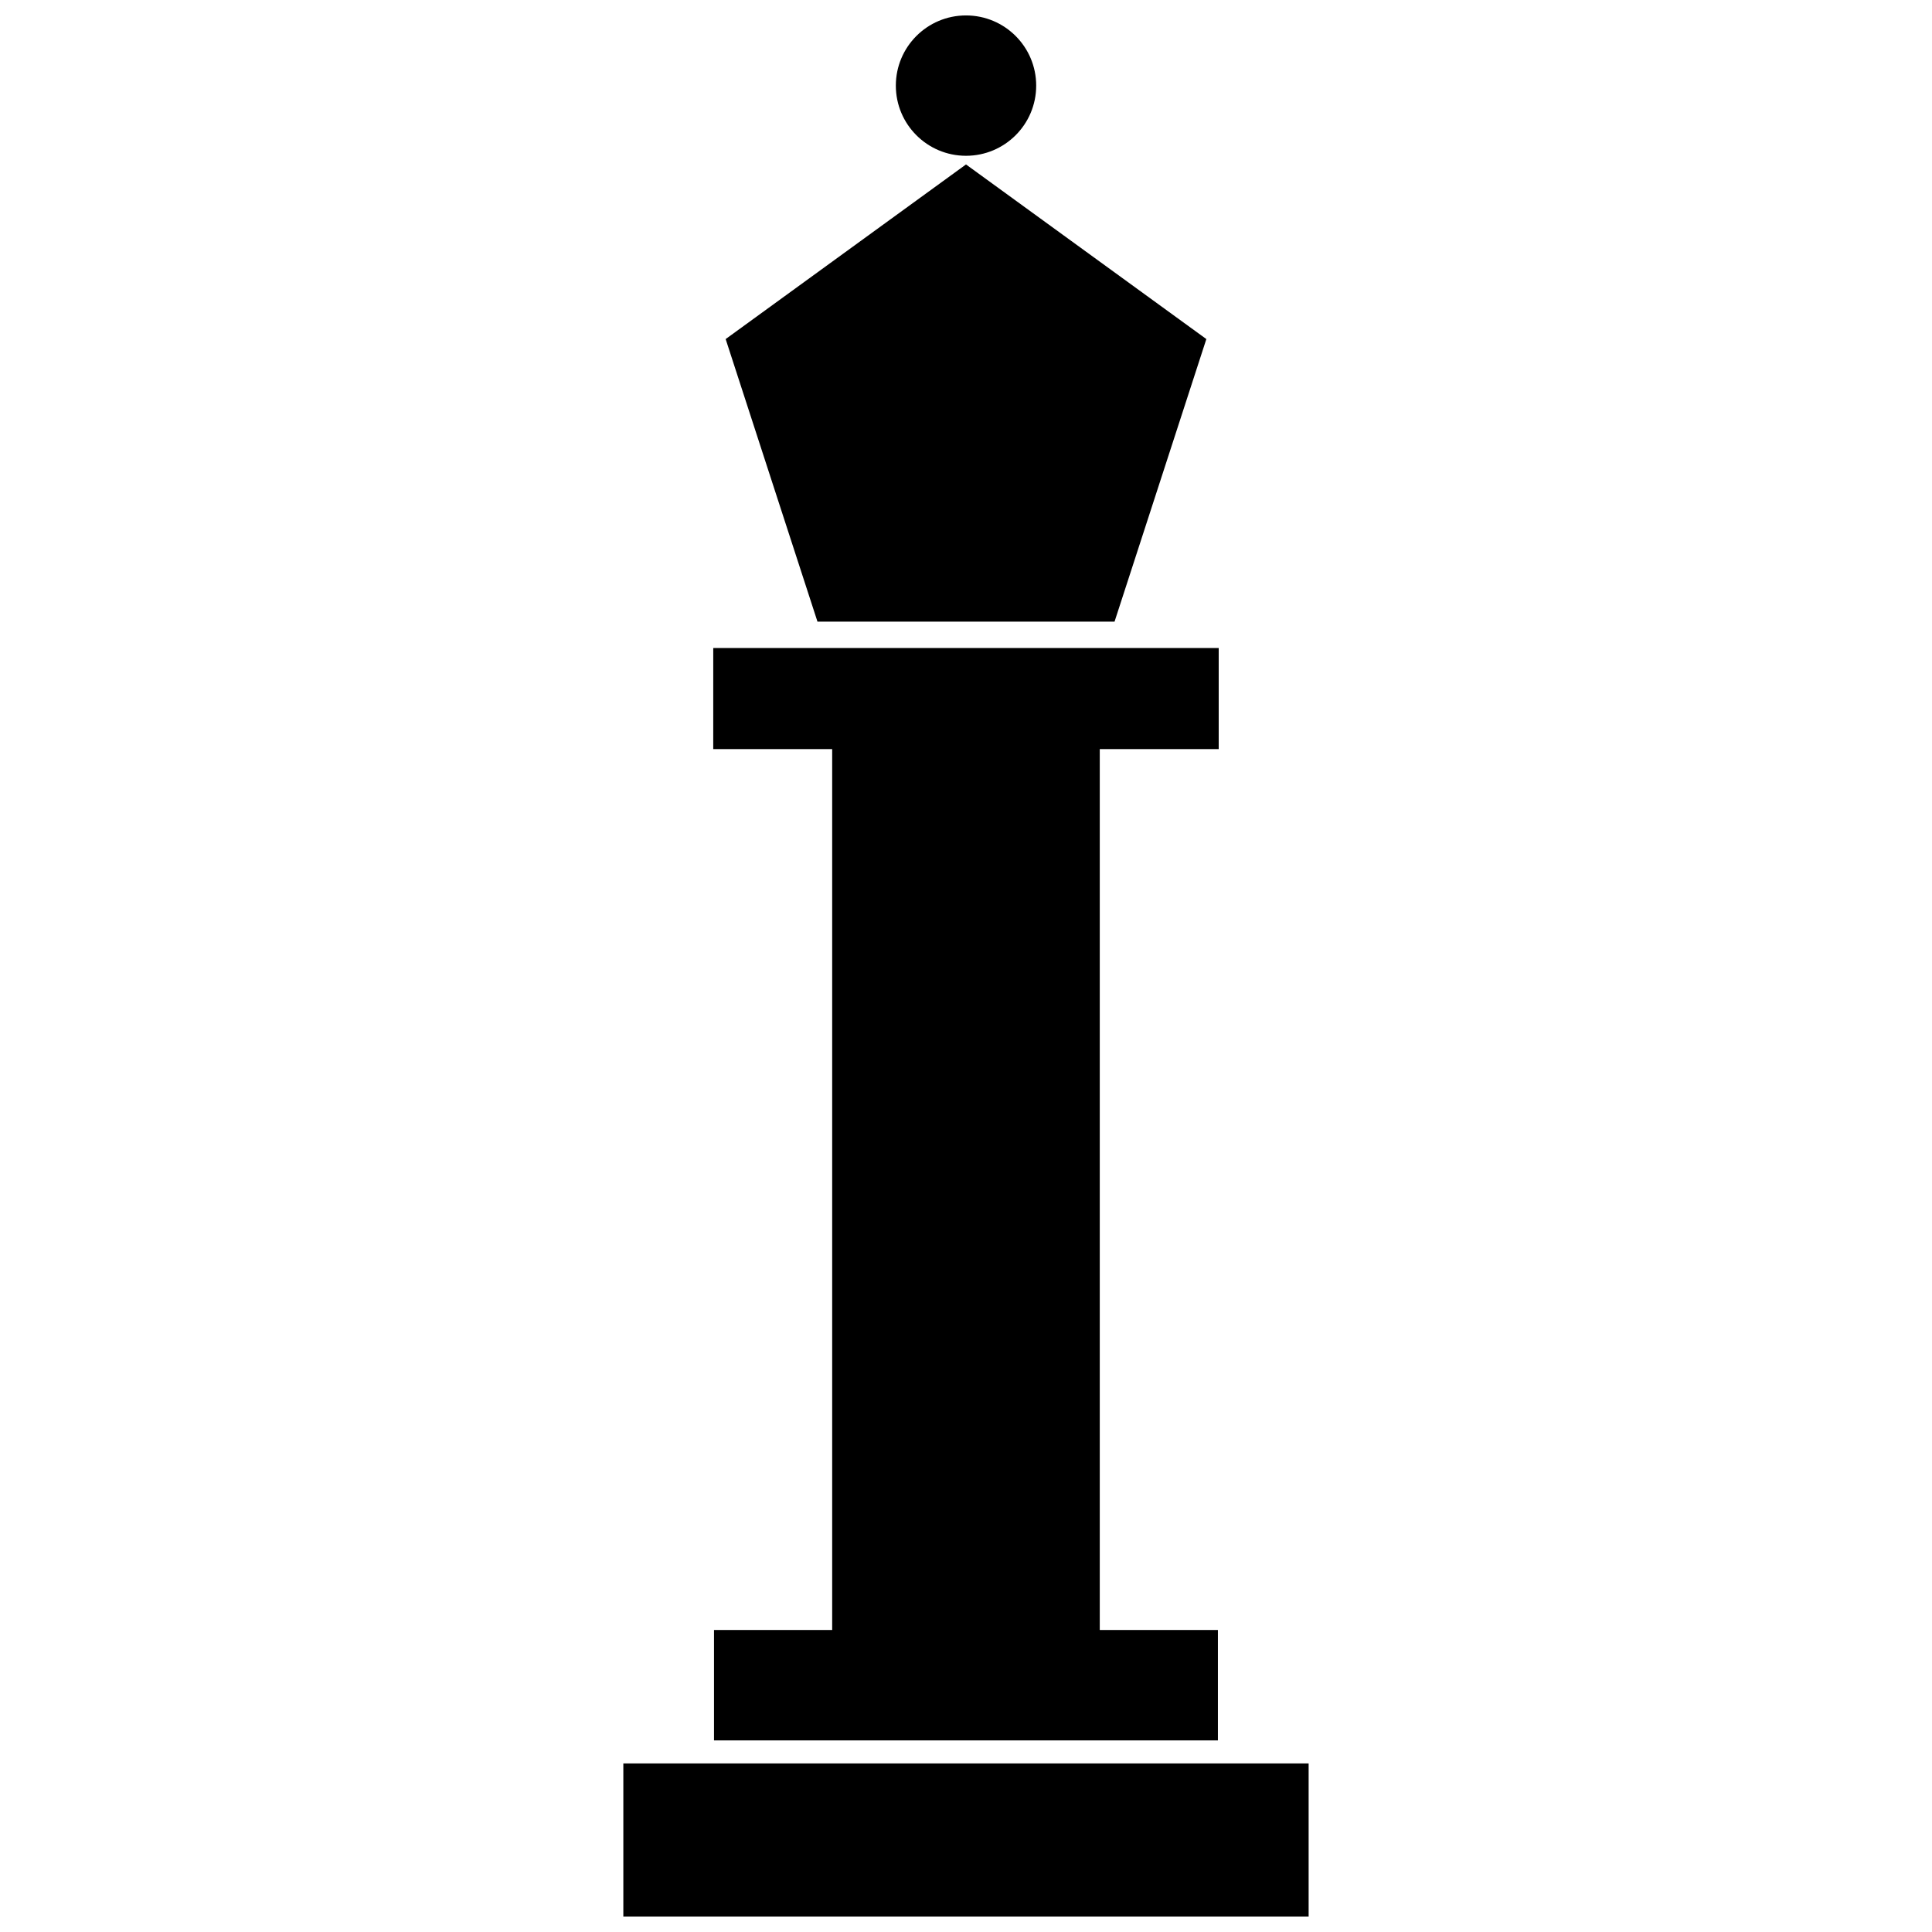 <?xml version="1.0" encoding="UTF-8"?>
<!-- Uploaded to: SVG Repo, www.svgrepo.com, Generator: SVG Repo Mixer Tools -->
<svg width="800px" height="800px" version="1.1" viewBox="144 144 512 512" xmlns="http://www.w3.org/2000/svg">
 <defs>
  <clipPath id="b">
   <path d="m309 611h182v40.902h-182z"/>
  </clipPath>
  <clipPath id="a">
   <path d="m381 148.09h38v37.906h-38z"/>
  </clipPath>
 </defs>
 <path d="m400 187.58 63.695 46.277-24.328 74.883h-78.73l-24.332-74.883z" fill-rule="evenodd"/>
 <path d="m333.02 315.73h133.95v26.785h-31.52v233.45h31.309v29.262h-133.54v-29.262h31.316v-233.45h-31.52z" fill-rule="evenodd"/>
 <g clip-path="url(#b)">
  <path d="m309.19 611.33h181.61v40.57h-181.61z" fill-rule="evenodd"/>
 </g>
 <g clip-path="url(#a)">
  <path d="m400 148.09c10.277 0 18.602 8.324 18.602 18.602 0 10.27-8.324 18.594-18.602 18.594-10.27 0-18.594-8.324-18.594-18.594 0-10.277 8.324-18.602 18.594-18.602z" fill-rule="evenodd"/>
 </g>
</svg>